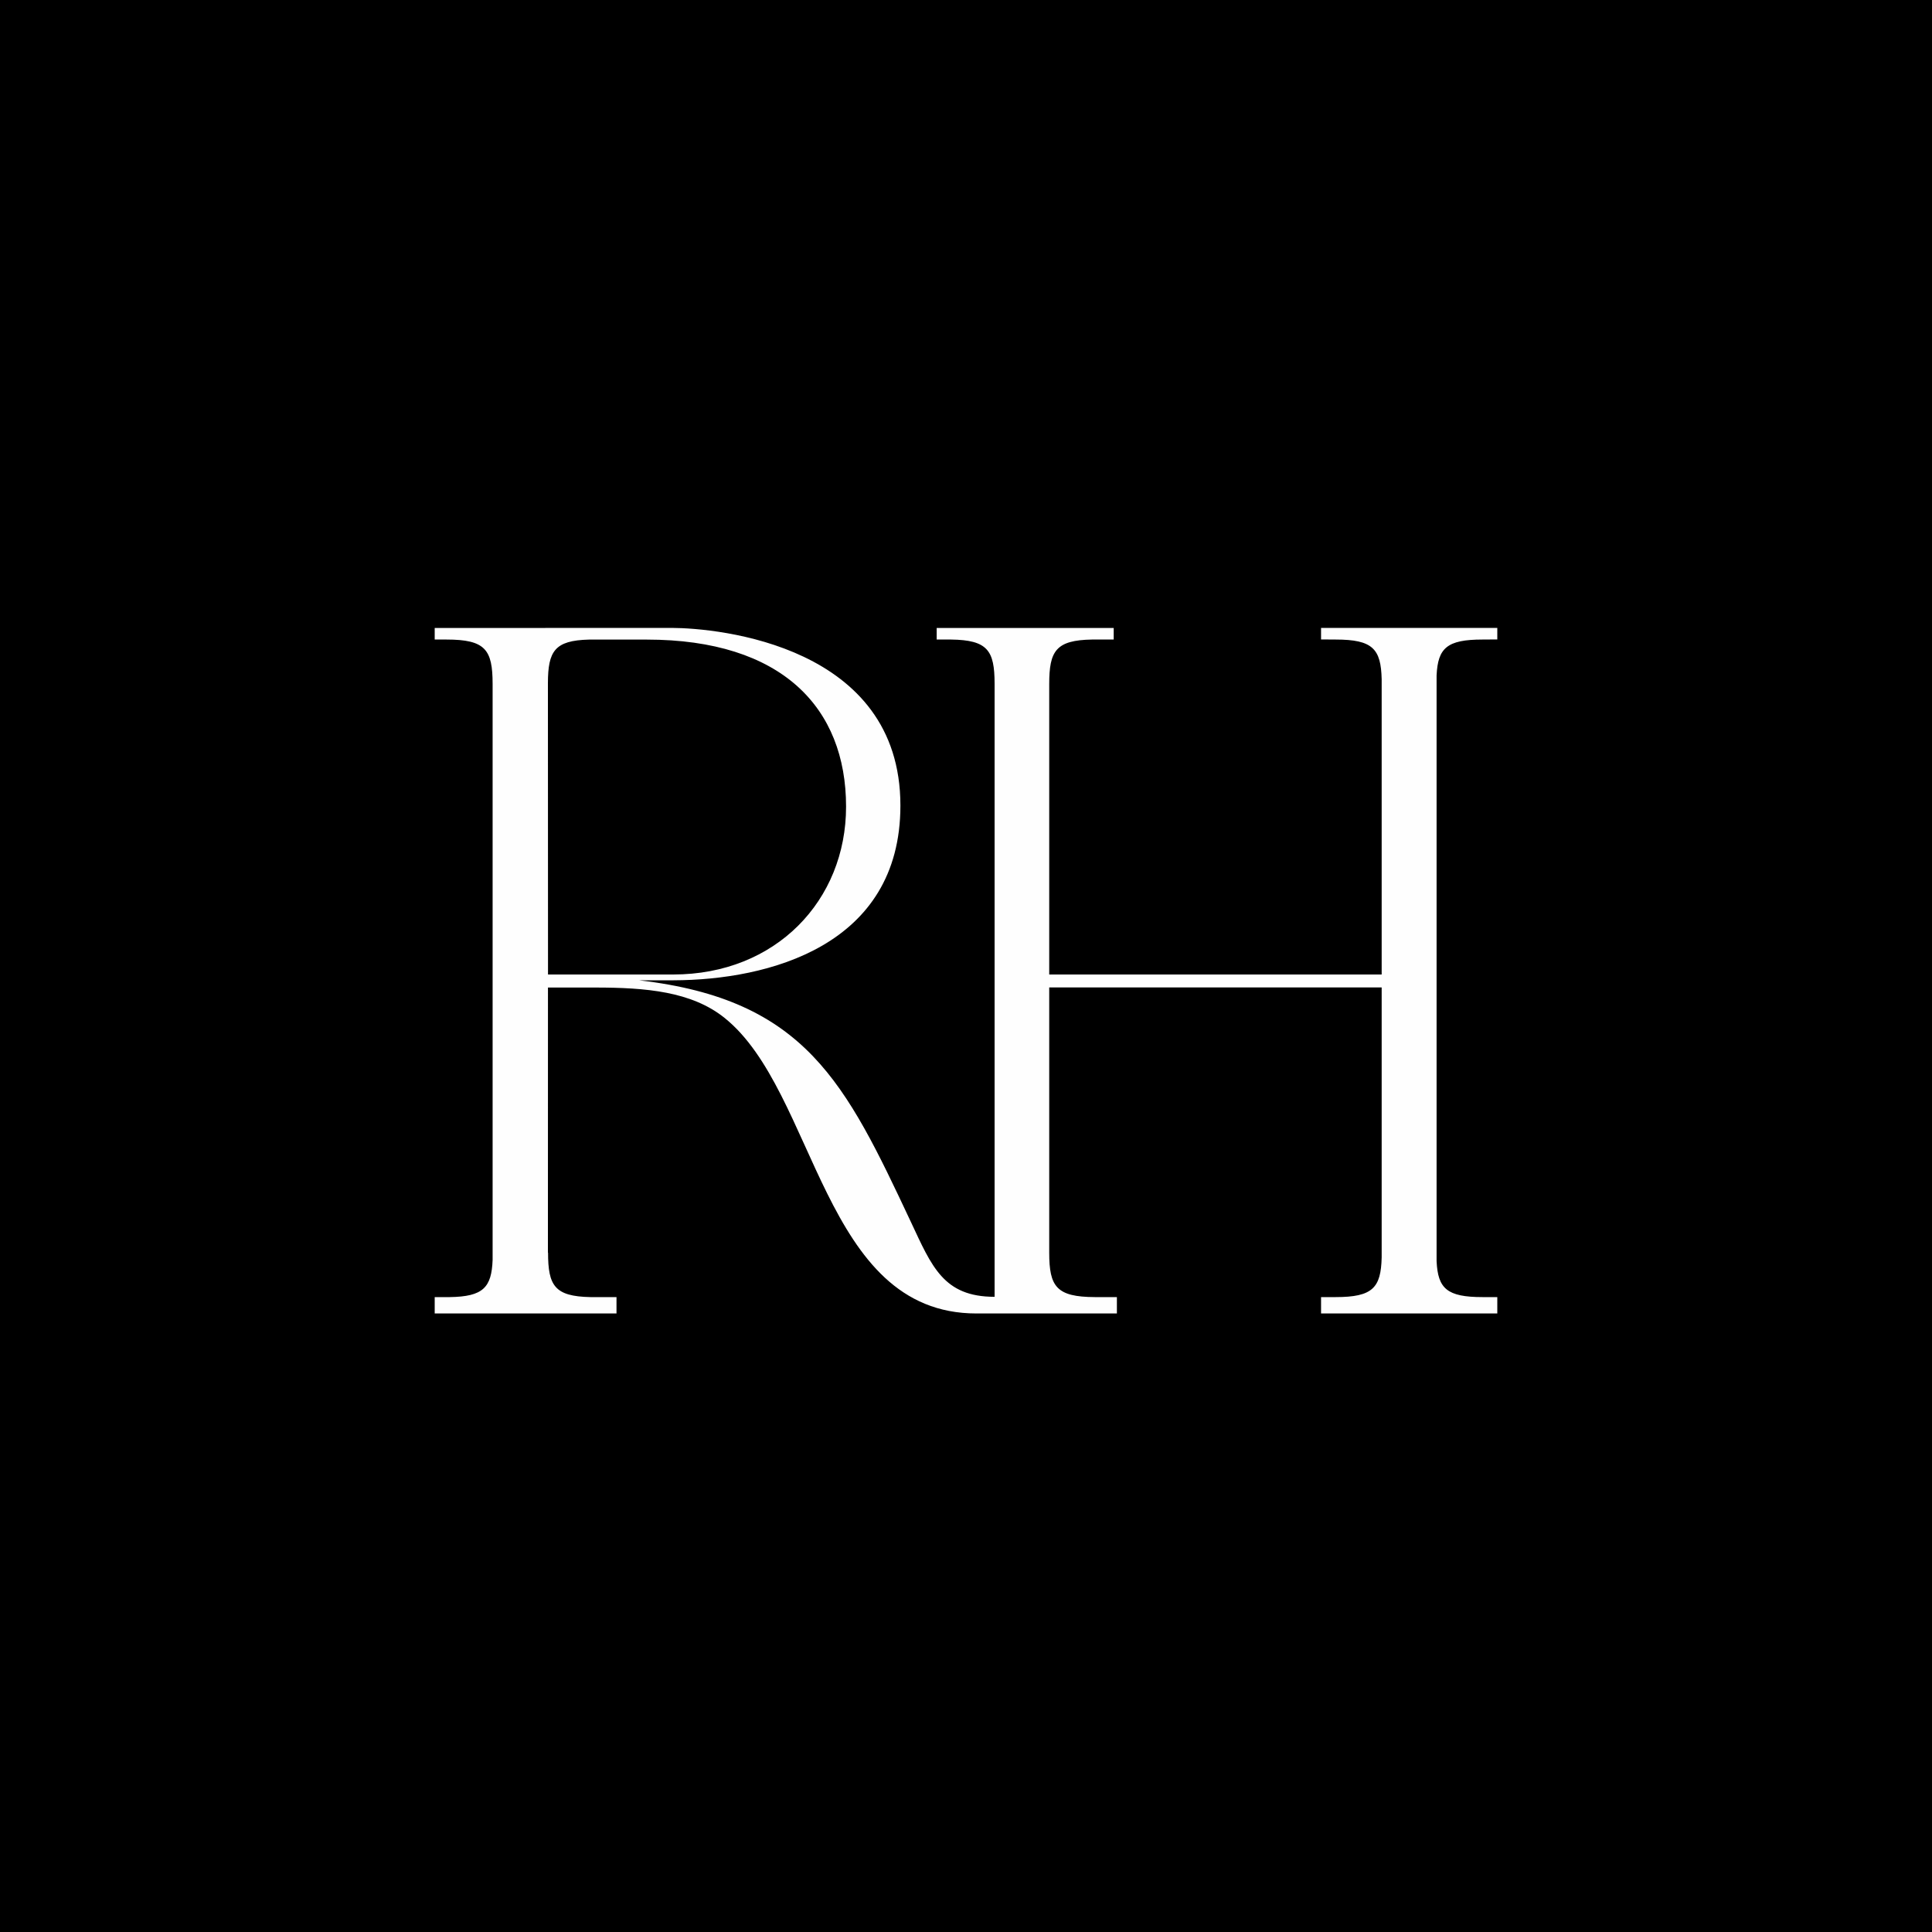 <svg width="40" height="40" viewBox="0 0 40 40" fill="none" xmlns="http://www.w3.org/2000/svg">
<rect width="40" height="40" fill="black"/>
<path fill-rule="evenodd" clip-rule="evenodd" d="M31 13.239V13.001H27.351V13.239L27.652 13.241C28.422 13.241 28.591 13.434 28.606 14.063V20.176H21.723V14.161C21.723 13.474 21.863 13.254 22.609 13.241H23.058V13.002H21.051H19.393V13.241V13.241C19.401 13.241 19.69 13.241 19.69 13.241C20.448 13.251 20.591 13.467 20.592 14.152V26.849C19.534 26.849 19.292 26.222 18.858 25.297C17.506 22.422 16.681 20.694 13.229 20.296H13.947C15.9 20.29 18.642 19.589 18.642 16.678C18.642 13.364 14.879 13.003 13.907 13C13.907 13 10.95 13.002 9 13.002V13.241V13.241C9.01 13.241 9.059 13.241 9.244 13.241C10.051 13.241 10.198 13.452 10.199 14.157V26.087C10.177 26.656 10.004 26.845 9.311 26.855L9 26.855V27.194H12.764V26.855L12.222 26.855C11.483 26.84 11.347 26.618 11.347 25.935H11.344L11.345 20.446H12.323C13.369 20.446 14.319 20.526 15.002 21.075C16.912 22.609 17.019 27.194 20.215 27.194H23.124V26.855H22.669C21.871 26.852 21.723 26.638 21.723 25.935V20.444H28.606V26.032C28.591 26.662 28.422 26.855 27.652 26.855H27.351V27.194H31V26.855H30.695C29.957 26.855 29.77 26.678 29.743 26.112V13.983C29.77 13.417 29.957 13.241 30.695 13.241L31 13.239ZM11.346 20.176L11.344 14.143C11.346 13.48 11.483 13.26 12.194 13.242H12.842H13.39H13.39C16.189 13.242 17.517 14.653 17.517 16.701C17.517 18.639 16.066 20.176 13.937 20.176L11.346 20.176Z" fill="#FEFEFE"/>
</svg>
